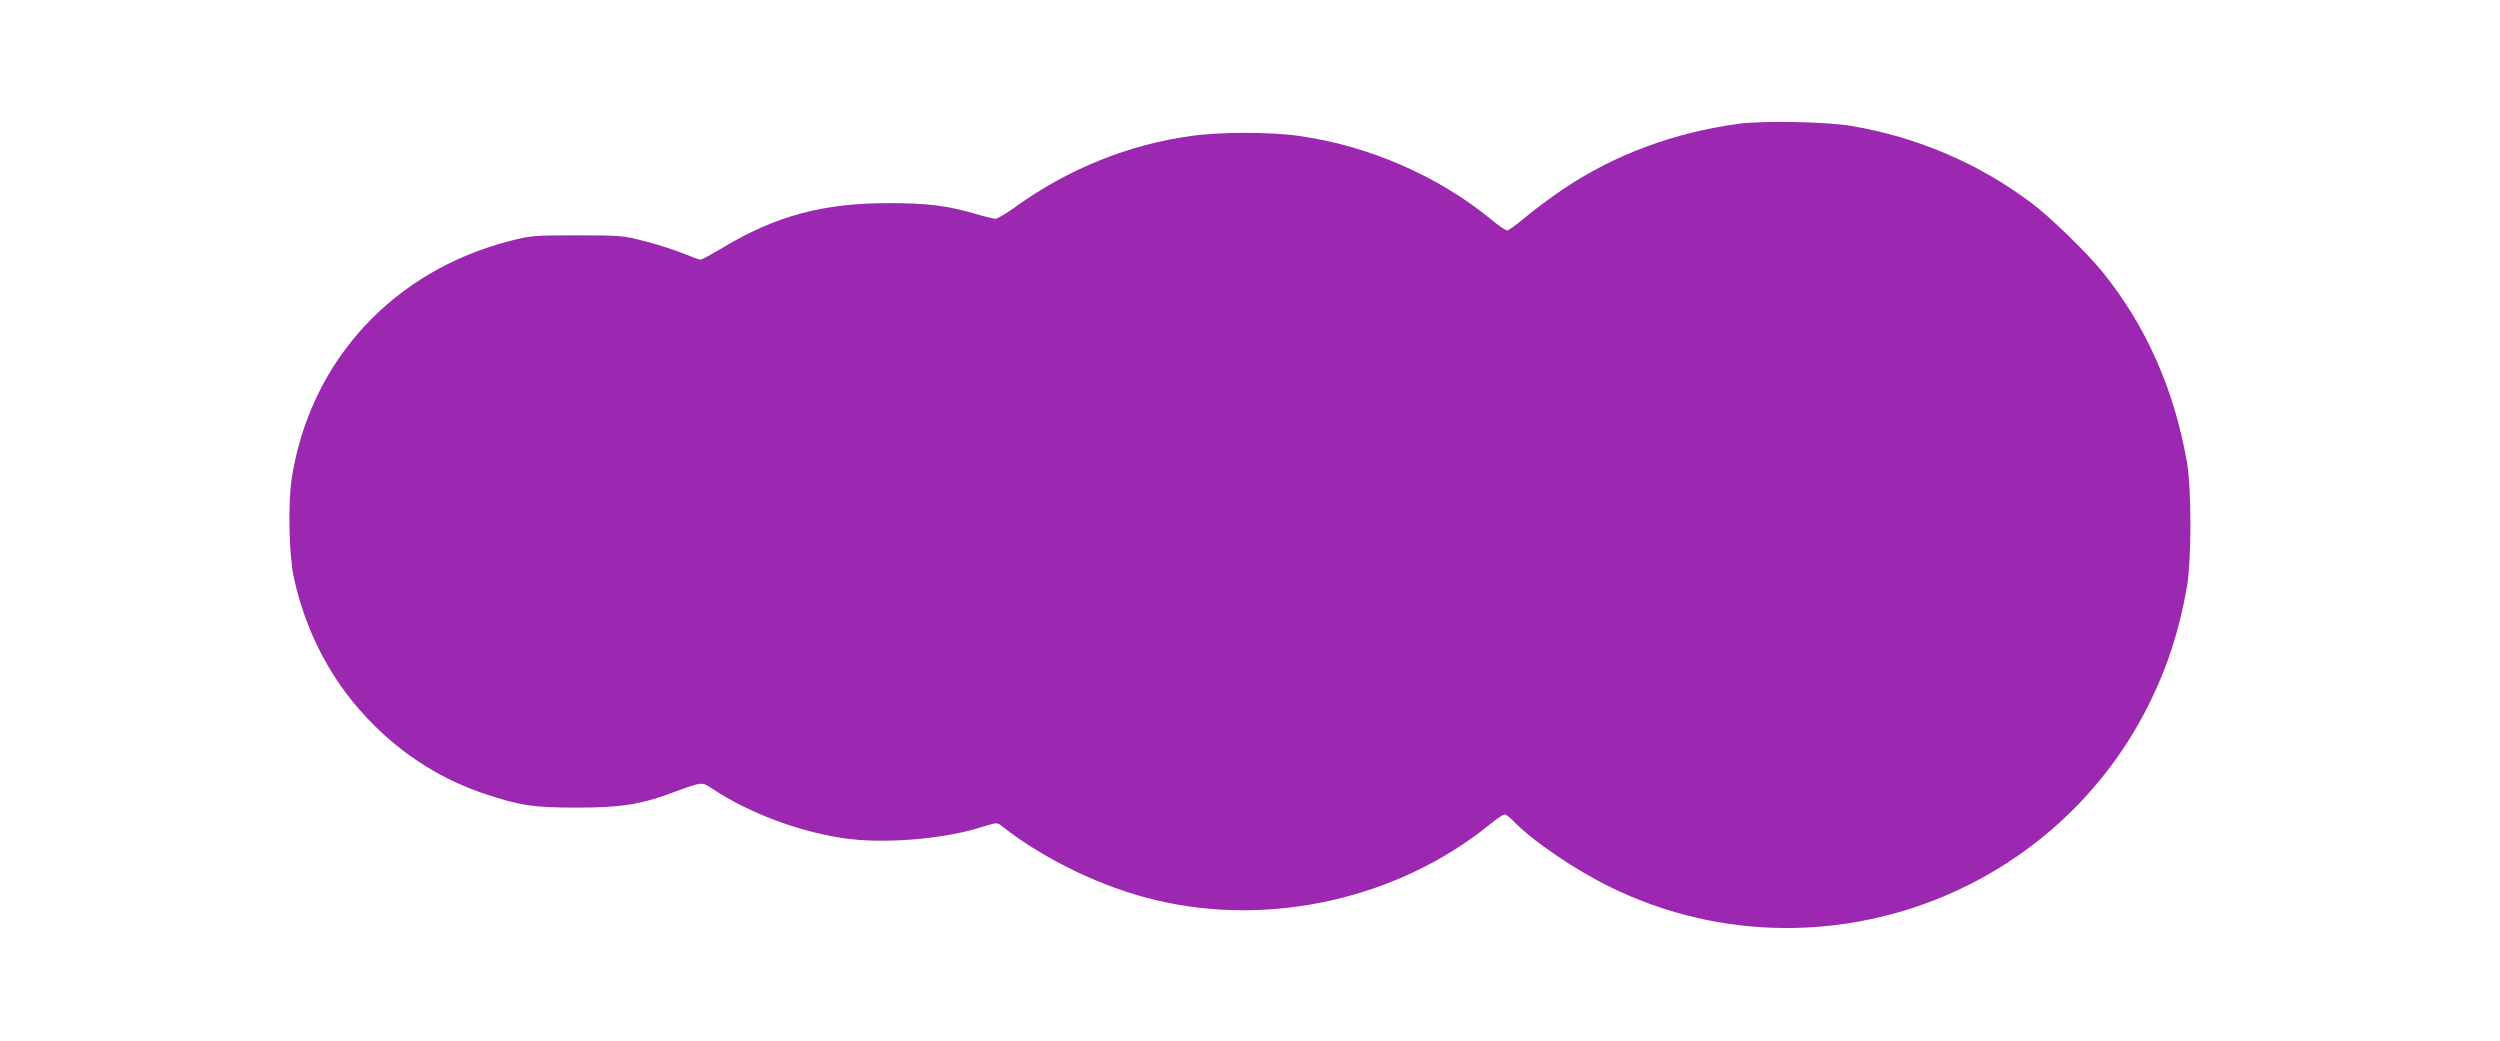 <?xml version="1.0" standalone="no"?>
<!DOCTYPE svg PUBLIC "-//W3C//DTD SVG 20010904//EN"
 "http://www.w3.org/TR/2001/REC-SVG-20010904/DTD/svg10.dtd">
<svg version="1.0" xmlns="http://www.w3.org/2000/svg"
 width="1280pt" height="533pt" viewBox="0 0 1280 533"
 preserveAspectRatio="xMidYMid meet">
<g transform="translate(0,533) scale(0.1,-0.1)"
fill="#9c27b0" stroke="none">
<path d="M8900 4696 c-333 -46 -632 -157 -896 -334 -65 -44 -154 -110 -196
-146 -43 -36 -84 -66 -91 -66 -8 0 -45 25 -83 57 -270 222 -629 378 -983 427
-145 21 -407 21 -552 0 -320 -44 -627 -168 -894 -359 -49 -36 -98 -65 -107
-65 -10 0 -56 11 -103 25 -149 43 -246 55 -446 55 -333 0 -574 -64 -845 -226
-59 -35 -112 -64 -117 -64 -5 0 -49 16 -96 35 -48 19 -136 47 -197 62 -104 27
-121 28 -339 28 -218 0 -236 -1 -338 -27 -603 -153 -1028 -614 -1123 -1215
-20 -132 -15 -396 11 -513 64 -290 202 -546 406 -749 162 -163 357 -284 569
-355 183 -61 252 -71 475 -71 222 0 326 16 489 77 152 56 149 55 198 23 188
-125 437 -220 673 -256 200 -31 512 -7 710 56 80 25 80 25 105 5 217 -171 518
-316 794 -380 586 -138 1238 11 1704 389 34 28 68 51 75 51 7 0 26 -14 43 -31
98 -103 315 -251 503 -343 1018 -495 2251 -74 2755 941 94 190 153 372 193
598 24 140 24 500 0 640 -66 374 -209 697 -434 975 -80 98 -268 281 -365 353
-270 202 -582 335 -918 392 -128 22 -455 28 -580 11z"/>
</g>
</svg>
